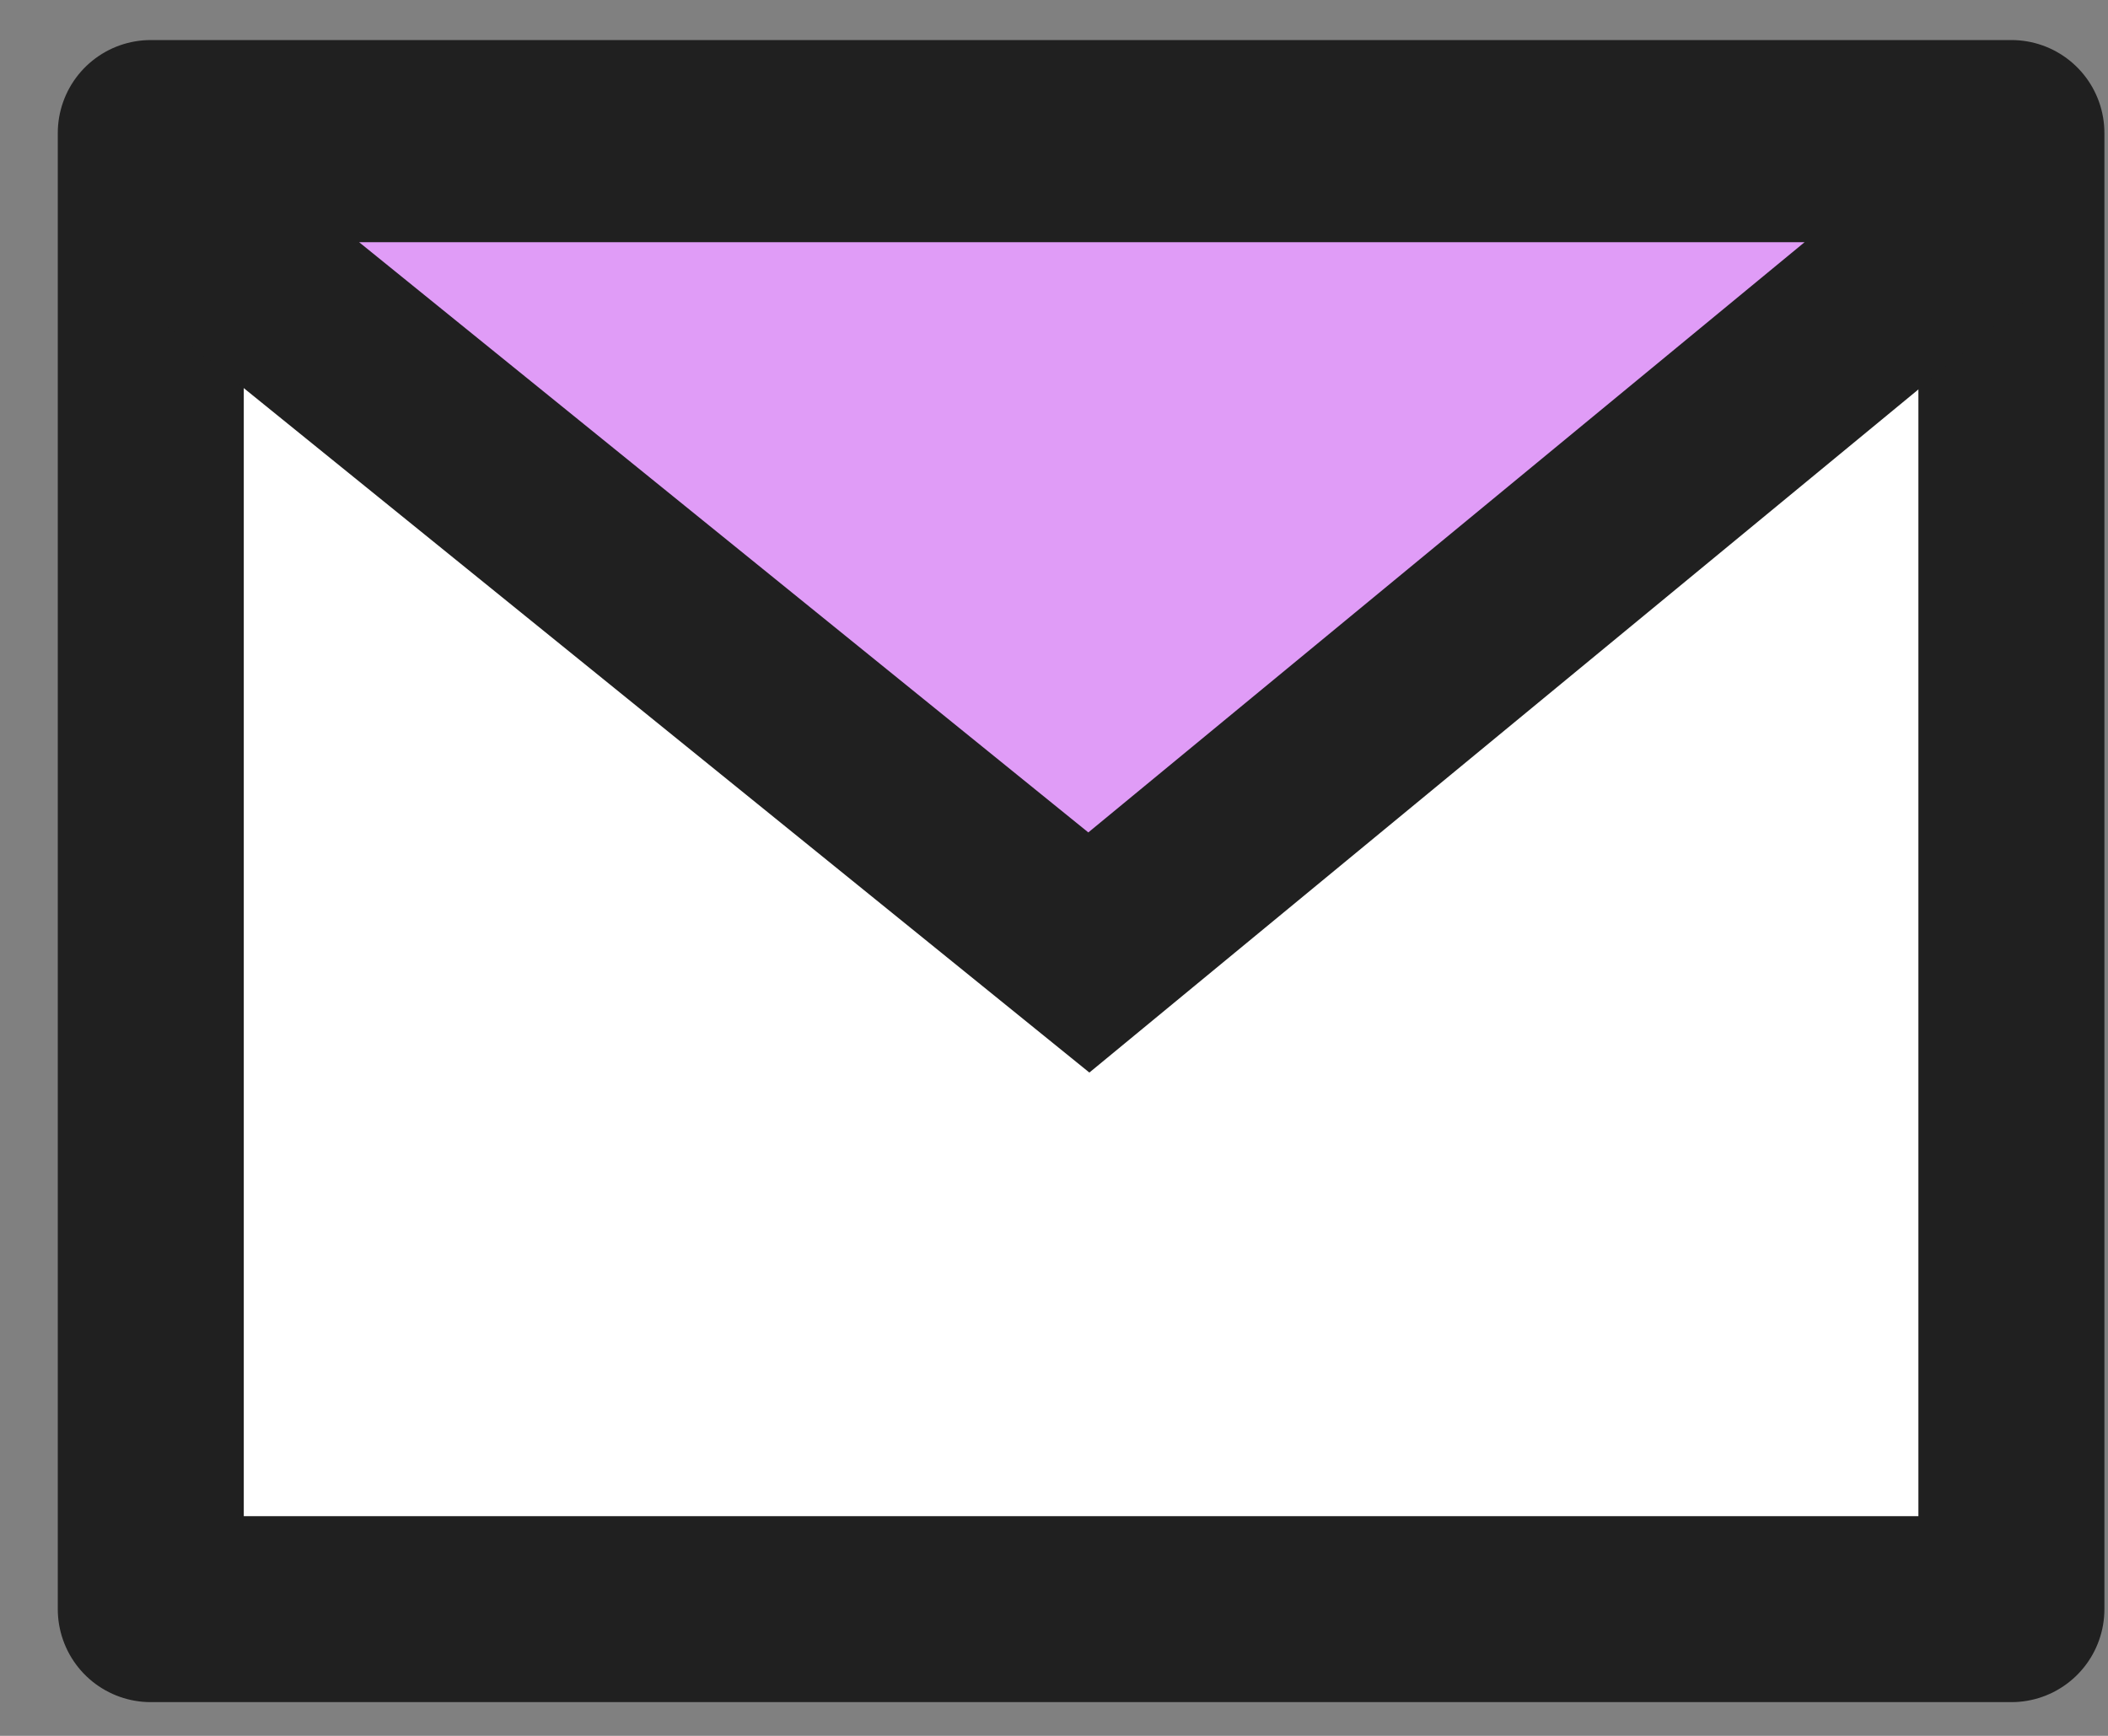 <svg width="34" height="28" viewBox="0 0 34 28" fill="none" xmlns="http://www.w3.org/2000/svg">
<rect x="0" y="0" width="34" height="28" fill="#808080" stroke="none"/>
<path d="M2.432 2.146H32.442V25.956H2.432V2.146Z" fill="white" stroke="#202020" stroke-width="3" stroke-linecap="round" stroke-linejoin="round"/>
<path d="M3.448 3.939V2.407H31.415V3.948L17.562 15.364L3.448 3.939ZM17.259 15.614C17.259 15.614 17.259 15.614 17.259 15.614L17.259 15.614Z" fill="#E09CF7" stroke="#202020" stroke-width="3"/>
</svg>

